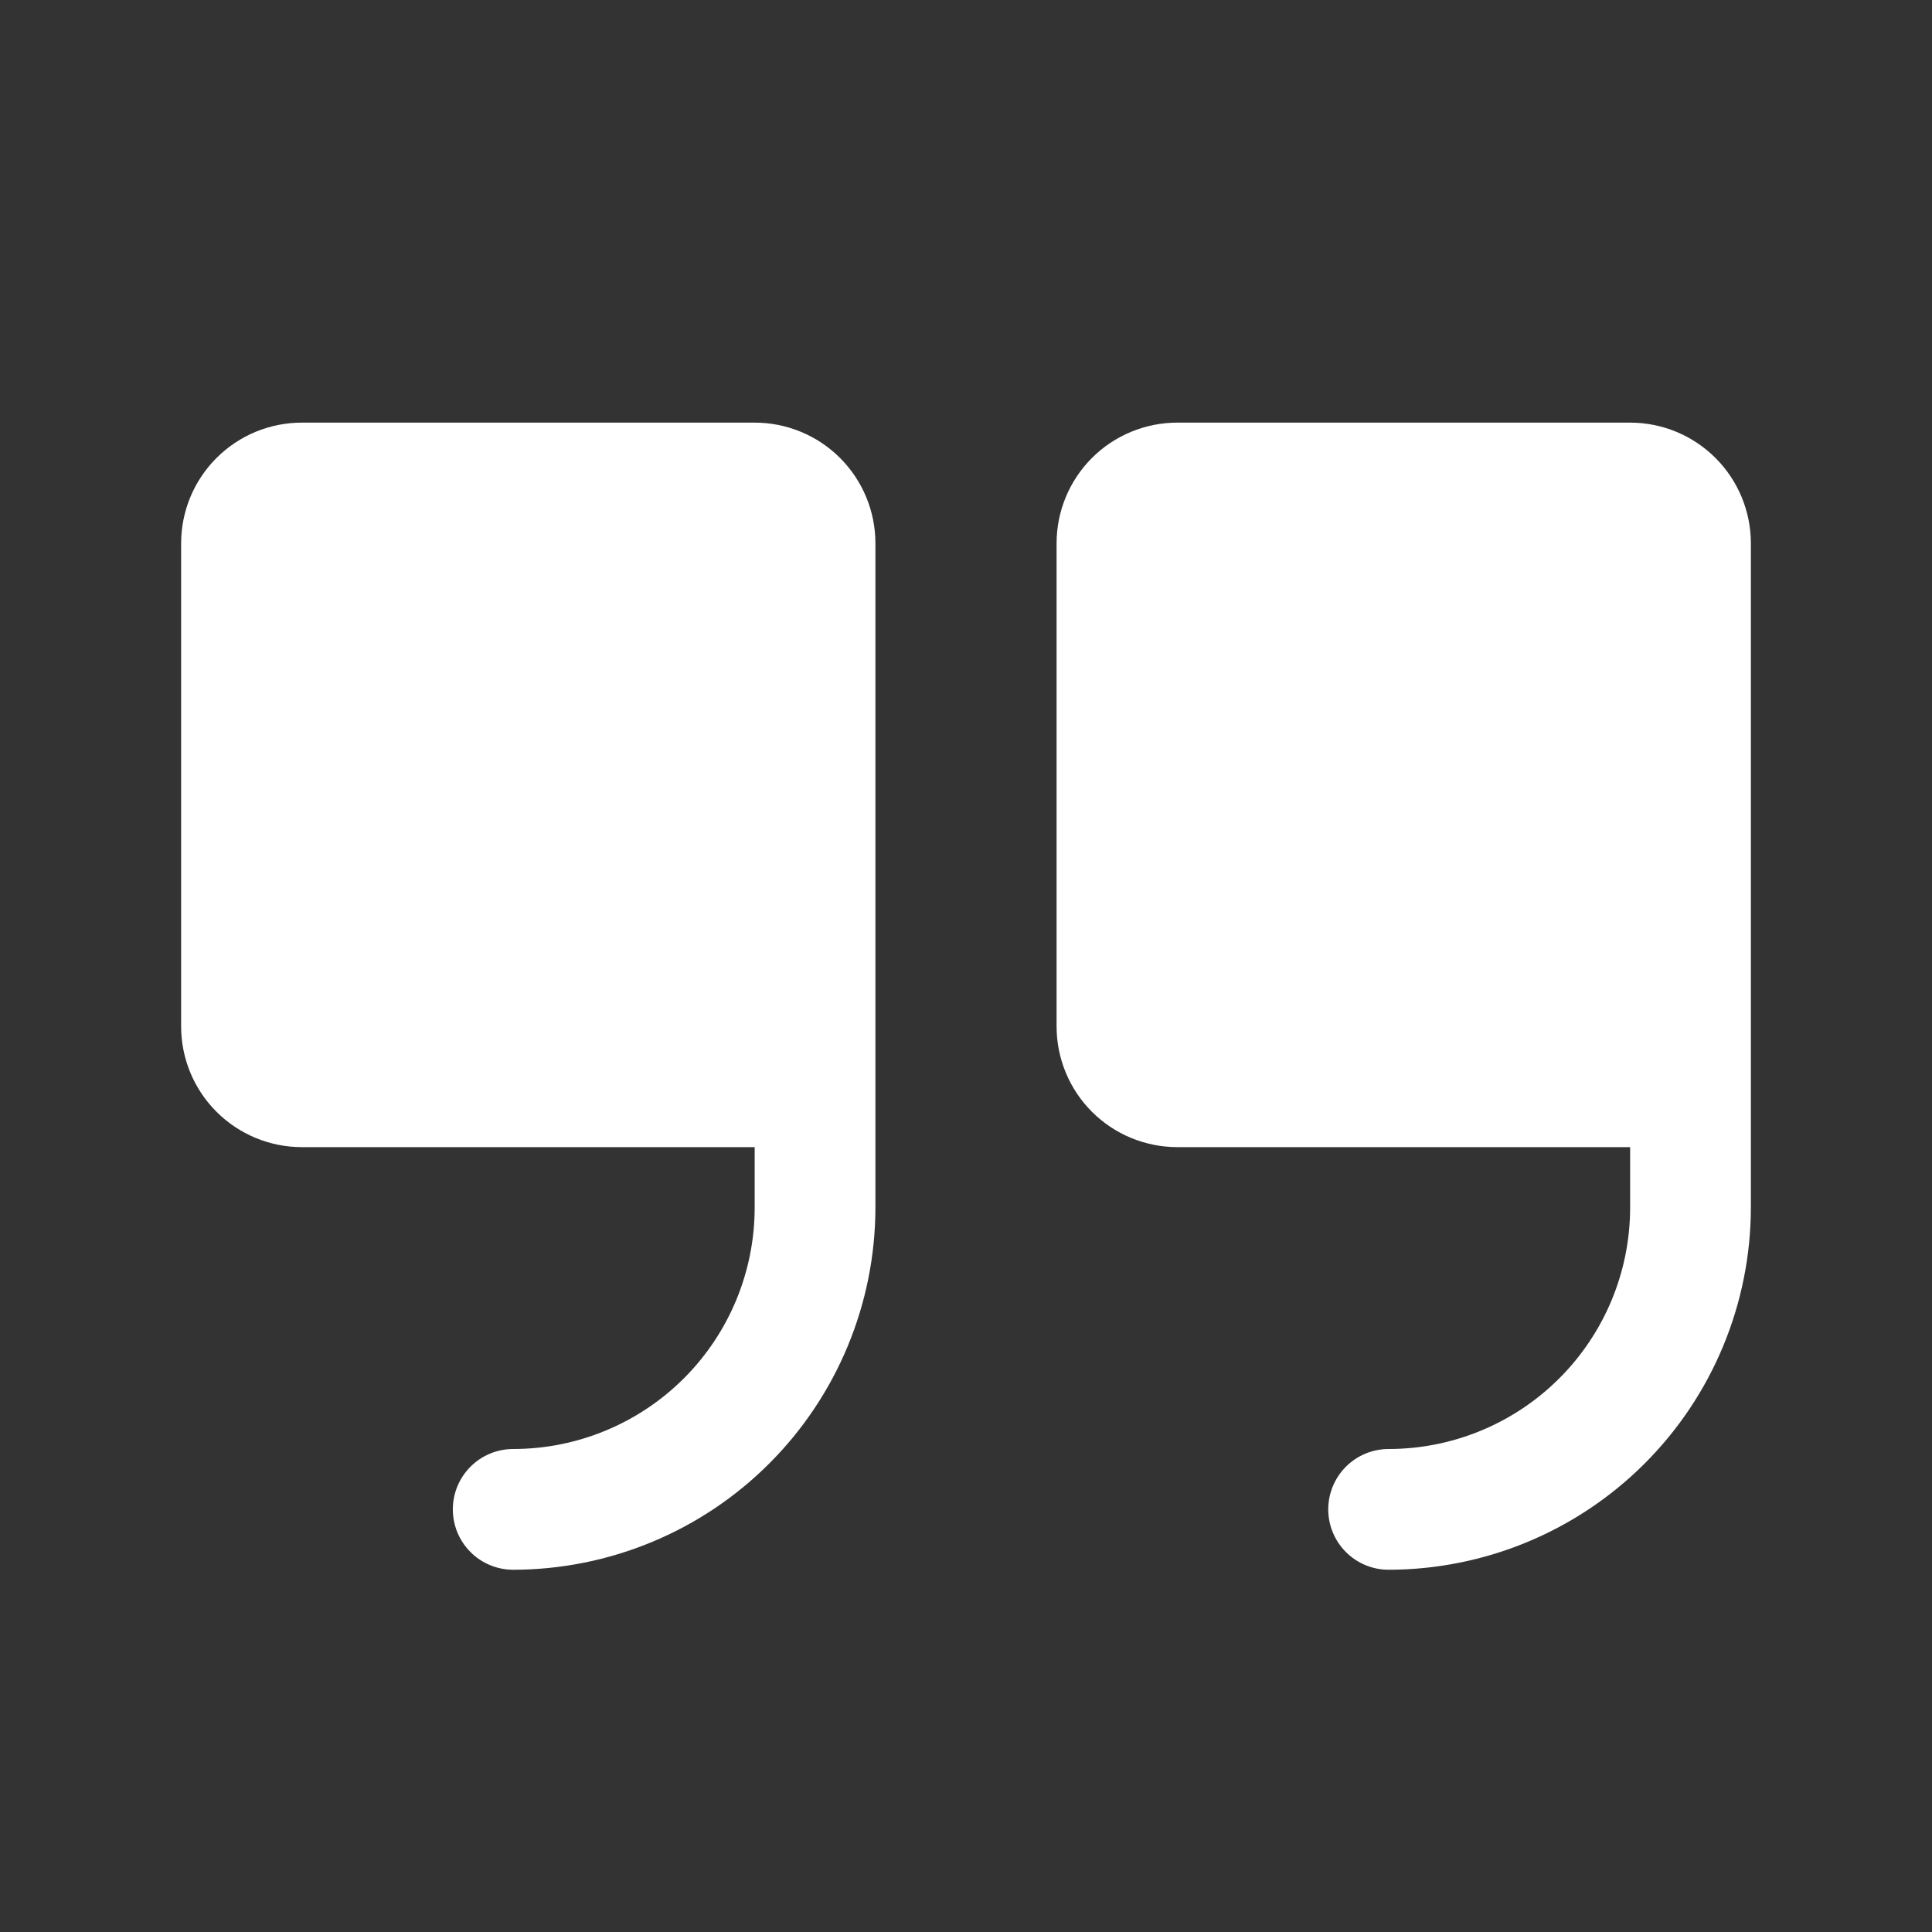 <svg width="52" height="52" viewBox="0 0 52 52" fill="none" xmlns="http://www.w3.org/2000/svg">
<rect x="0" y="0" width="52" height="52" fill="#333333" stroke="none"/>
<path d="M23.562 14.625V32.5C23.56 35.085 22.532 37.563 20.704 39.391C18.876 41.219 16.398 42.247 13.812 42.25C13.382 42.25 12.968 42.079 12.664 41.774C12.359 41.469 12.188 41.056 12.188 40.625C12.188 40.194 12.359 39.781 12.664 39.476C12.968 39.171 13.382 39 13.812 39C15.536 39 17.19 38.315 18.409 37.096C19.628 35.877 20.312 34.224 20.312 32.5V30.875H8.125C7.263 30.875 6.436 30.533 5.827 29.923C5.217 29.314 4.875 28.487 4.875 27.625V14.625C4.875 13.763 5.217 12.936 5.827 12.327C6.436 11.717 7.263 11.375 8.125 11.375H20.312C21.174 11.375 22.001 11.717 22.611 12.327C23.22 12.936 23.562 13.763 23.562 14.625ZM43.875 11.375H31.688C30.826 11.375 29.999 11.717 29.389 12.327C28.78 12.936 28.438 13.763 28.438 14.625V27.625C28.438 28.487 28.78 29.314 29.389 29.923C29.999 30.533 30.826 30.875 31.688 30.875H43.875V32.5C43.875 34.224 43.19 35.877 41.971 37.096C40.752 38.315 39.099 39 37.375 39C36.944 39 36.531 39.171 36.226 39.476C35.921 39.781 35.75 40.194 35.75 40.625C35.75 41.056 35.921 41.469 36.226 41.774C36.531 42.079 36.944 42.25 37.375 42.25C39.96 42.247 42.438 41.219 44.266 39.391C46.094 37.563 47.122 35.085 47.125 32.5V14.625C47.125 13.763 46.783 12.936 46.173 12.327C45.564 11.717 44.737 11.375 43.875 11.375Z" fill="white"/>
</svg>
